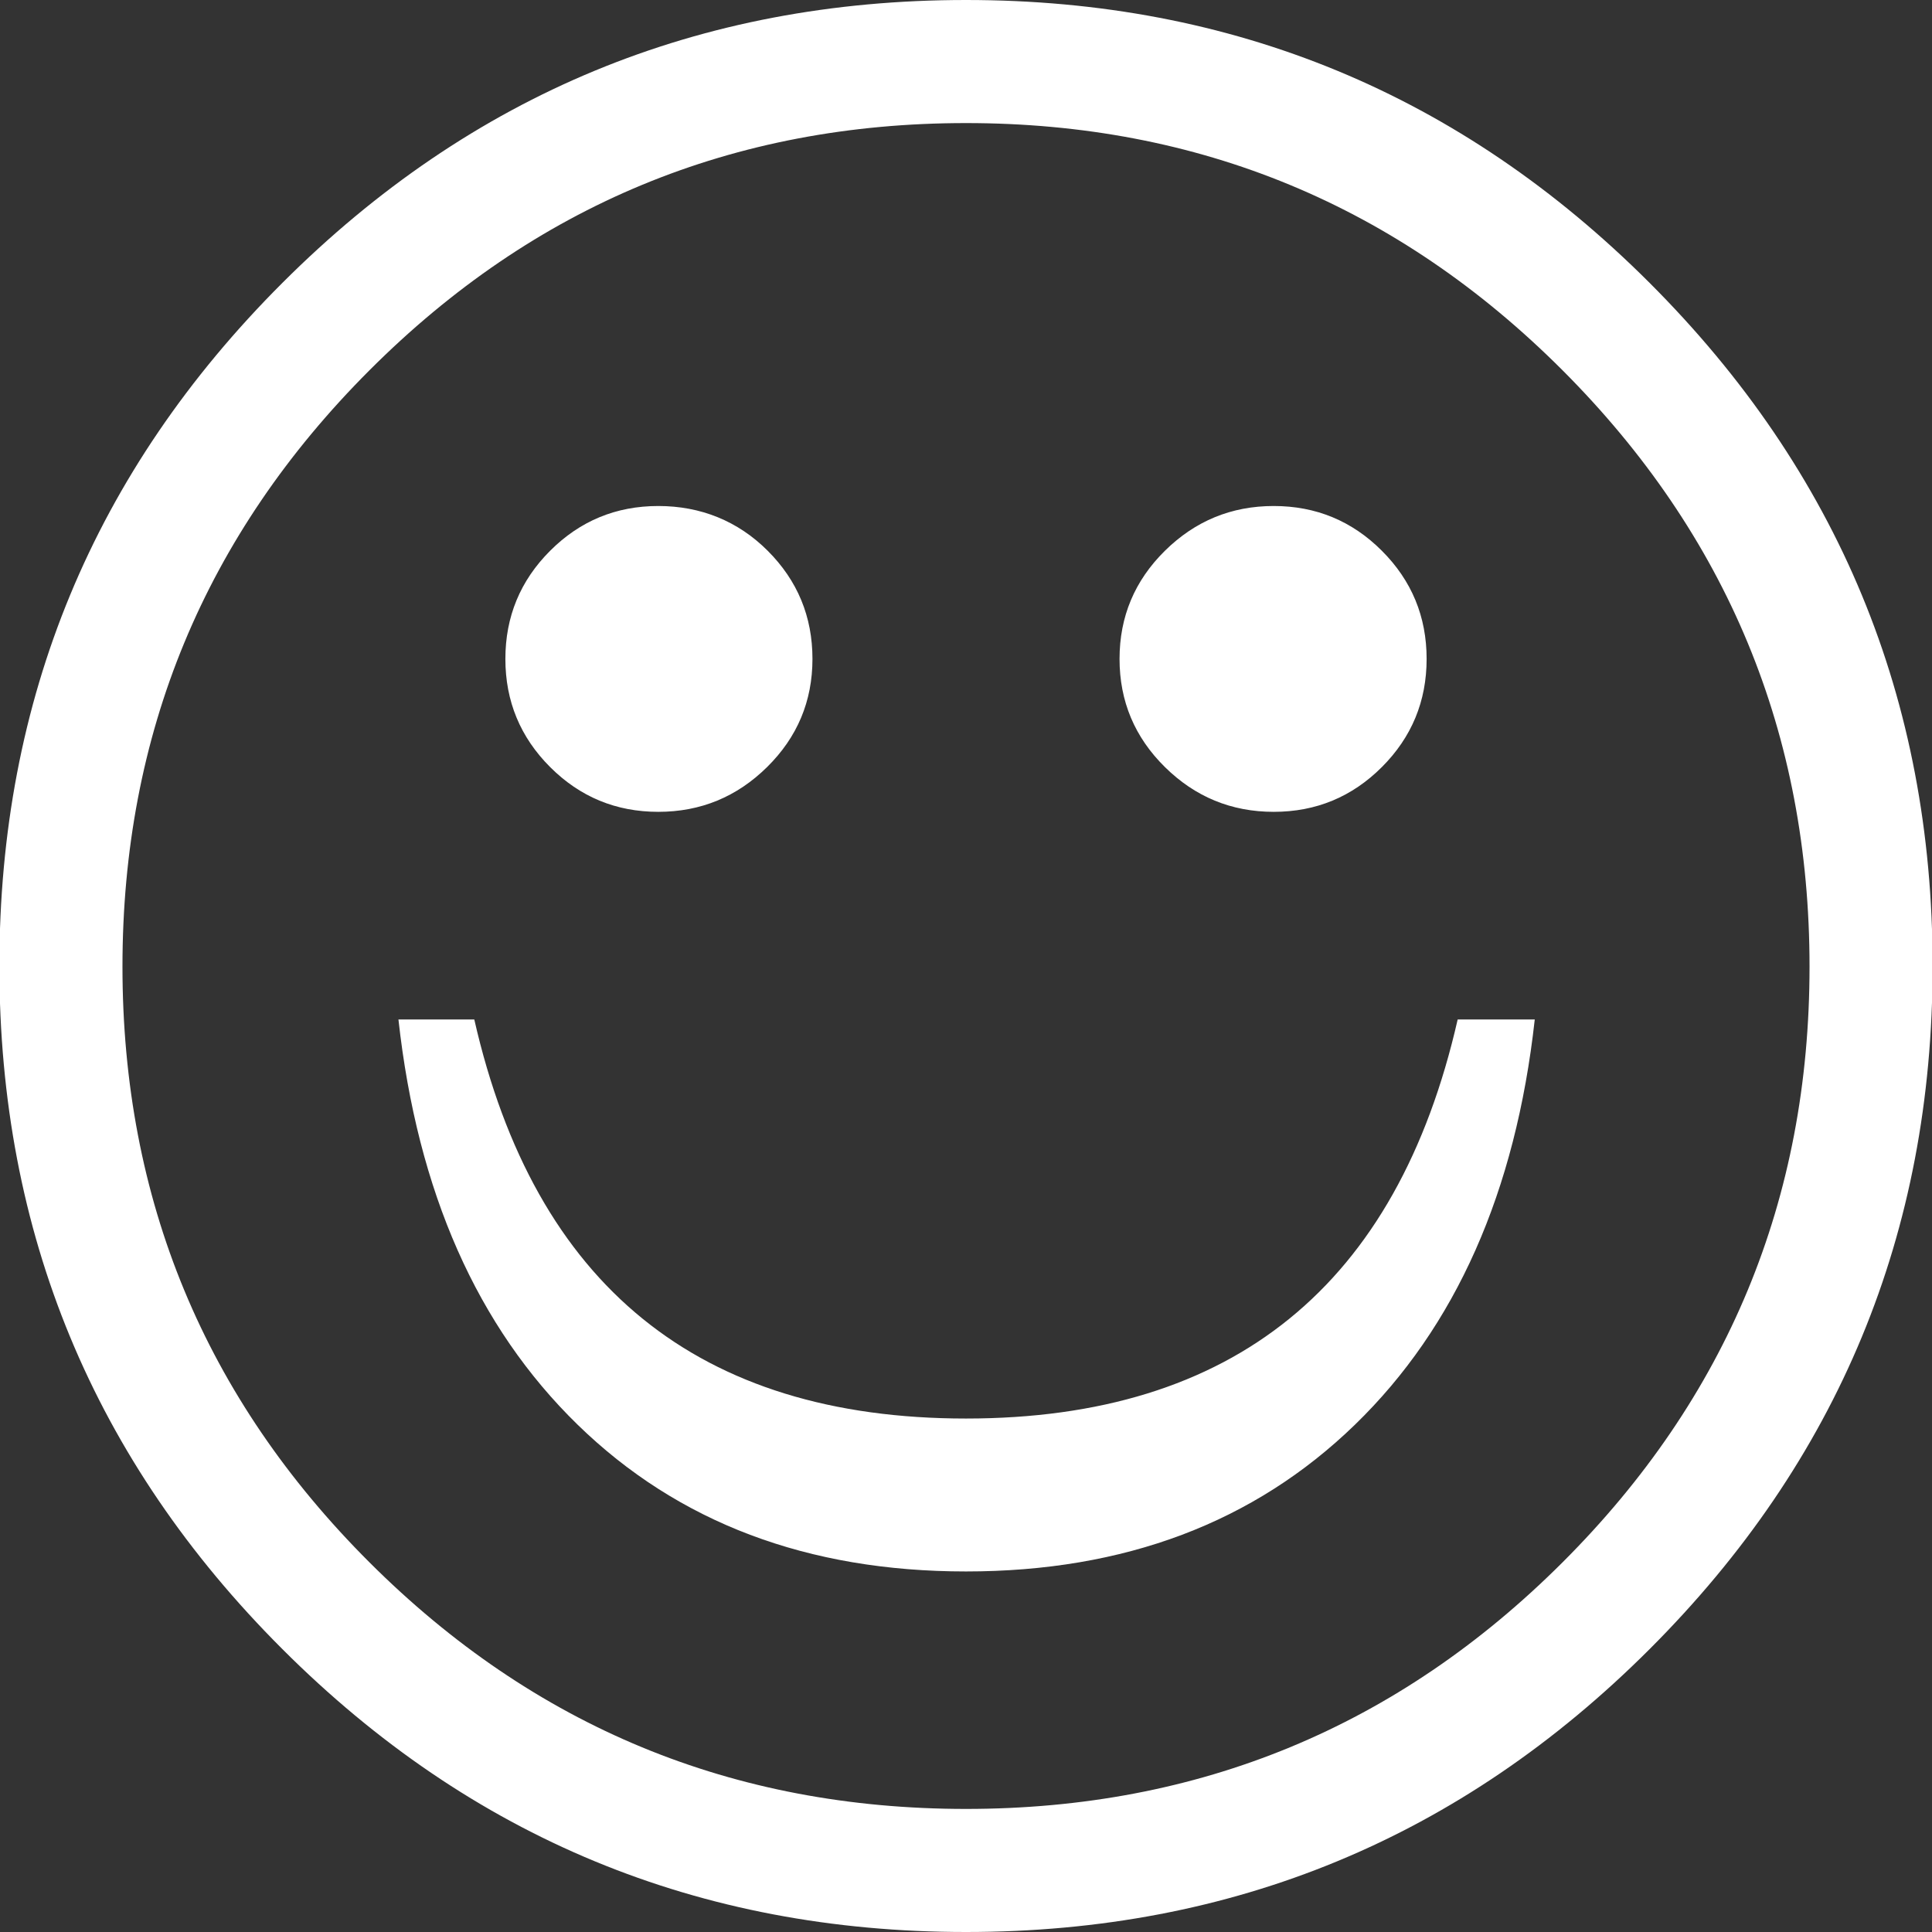 <?xml version="1.0" encoding="UTF-8"?> <svg xmlns="http://www.w3.org/2000/svg" id="_Слой_1" data-name="Слой 1" viewBox="0 0 1080 1080"><rect x="0" y="0" width="1080" height="1080" fill="#333333" stroke="none"/> <defs> <style> .cls-1 { fill: #fff; } </style> </defs> <path class="cls-1" d="M540,1080c-149.31,0-276.66-52.7-382.12-158.11C52.36,816.49-.35,689.19-.35,540S52.36,263.51,157.88,158.11C263.34,52.7,390.69,0,540,0s276.66,52.7,382.12,158.11c105.46,105.41,158.22,232.7,158.22,381.89s-52.76,276.49-158.22,381.89c-105.46,105.41-232.82,158.11-382.12,158.11Zm0-68.8c130.31,0,241.45-45.93,333.47-137.84,92.03-91.91,138.07-202.93,138.07-333.01s-46.04-241.22-138.07-333.36c-92.03-92.08-203.17-138.19-333.47-138.19s-241.45,46.1-333.47,138.19c-92.08,92.14-138.07,203.28-138.07,333.36s45.98,241.1,138.07,333.01c92.03,91.91,203.17,137.84,333.47,137.84ZM222.74,569.88h42.39c33.88,148.73,125.5,223.09,274.86,223.09s240.98-74.36,274.86-223.09h43.09c-10.66,96.37-44.19,171.89-100.54,226.56-56.35,54.67-128.8,82.01-217.41,82.01s-160.95-27.34-217.07-82.01c-56.12-54.67-89.54-130.19-100.19-226.56Zm145.25-116.06c-23.63,0-43.78-8.34-60.46-25.02-16.68-16.68-25.02-36.83-25.02-60.46s8.34-43.78,25.02-60.46c16.68-16.68,36.83-25.02,60.46-25.02s44.48,8.34,61.16,25.02c16.68,16.68,25.02,36.83,25.02,60.46s-8.46,43.78-25.37,60.46c-16.91,16.68-37.18,25.02-60.81,25.02Zm344.02,0c-23.63,0-43.9-8.34-60.81-25.02-16.91-16.68-25.37-36.83-25.37-60.46s8.46-43.78,25.37-60.46c16.91-16.68,37.18-25.02,60.81-25.02s43.78,8.34,60.46,25.02c16.68,16.68,25.02,36.83,25.02,60.46s-8.34,43.78-25.02,60.46c-16.68,16.68-36.83,25.02-60.46,25.02Z"></path> </svg> 